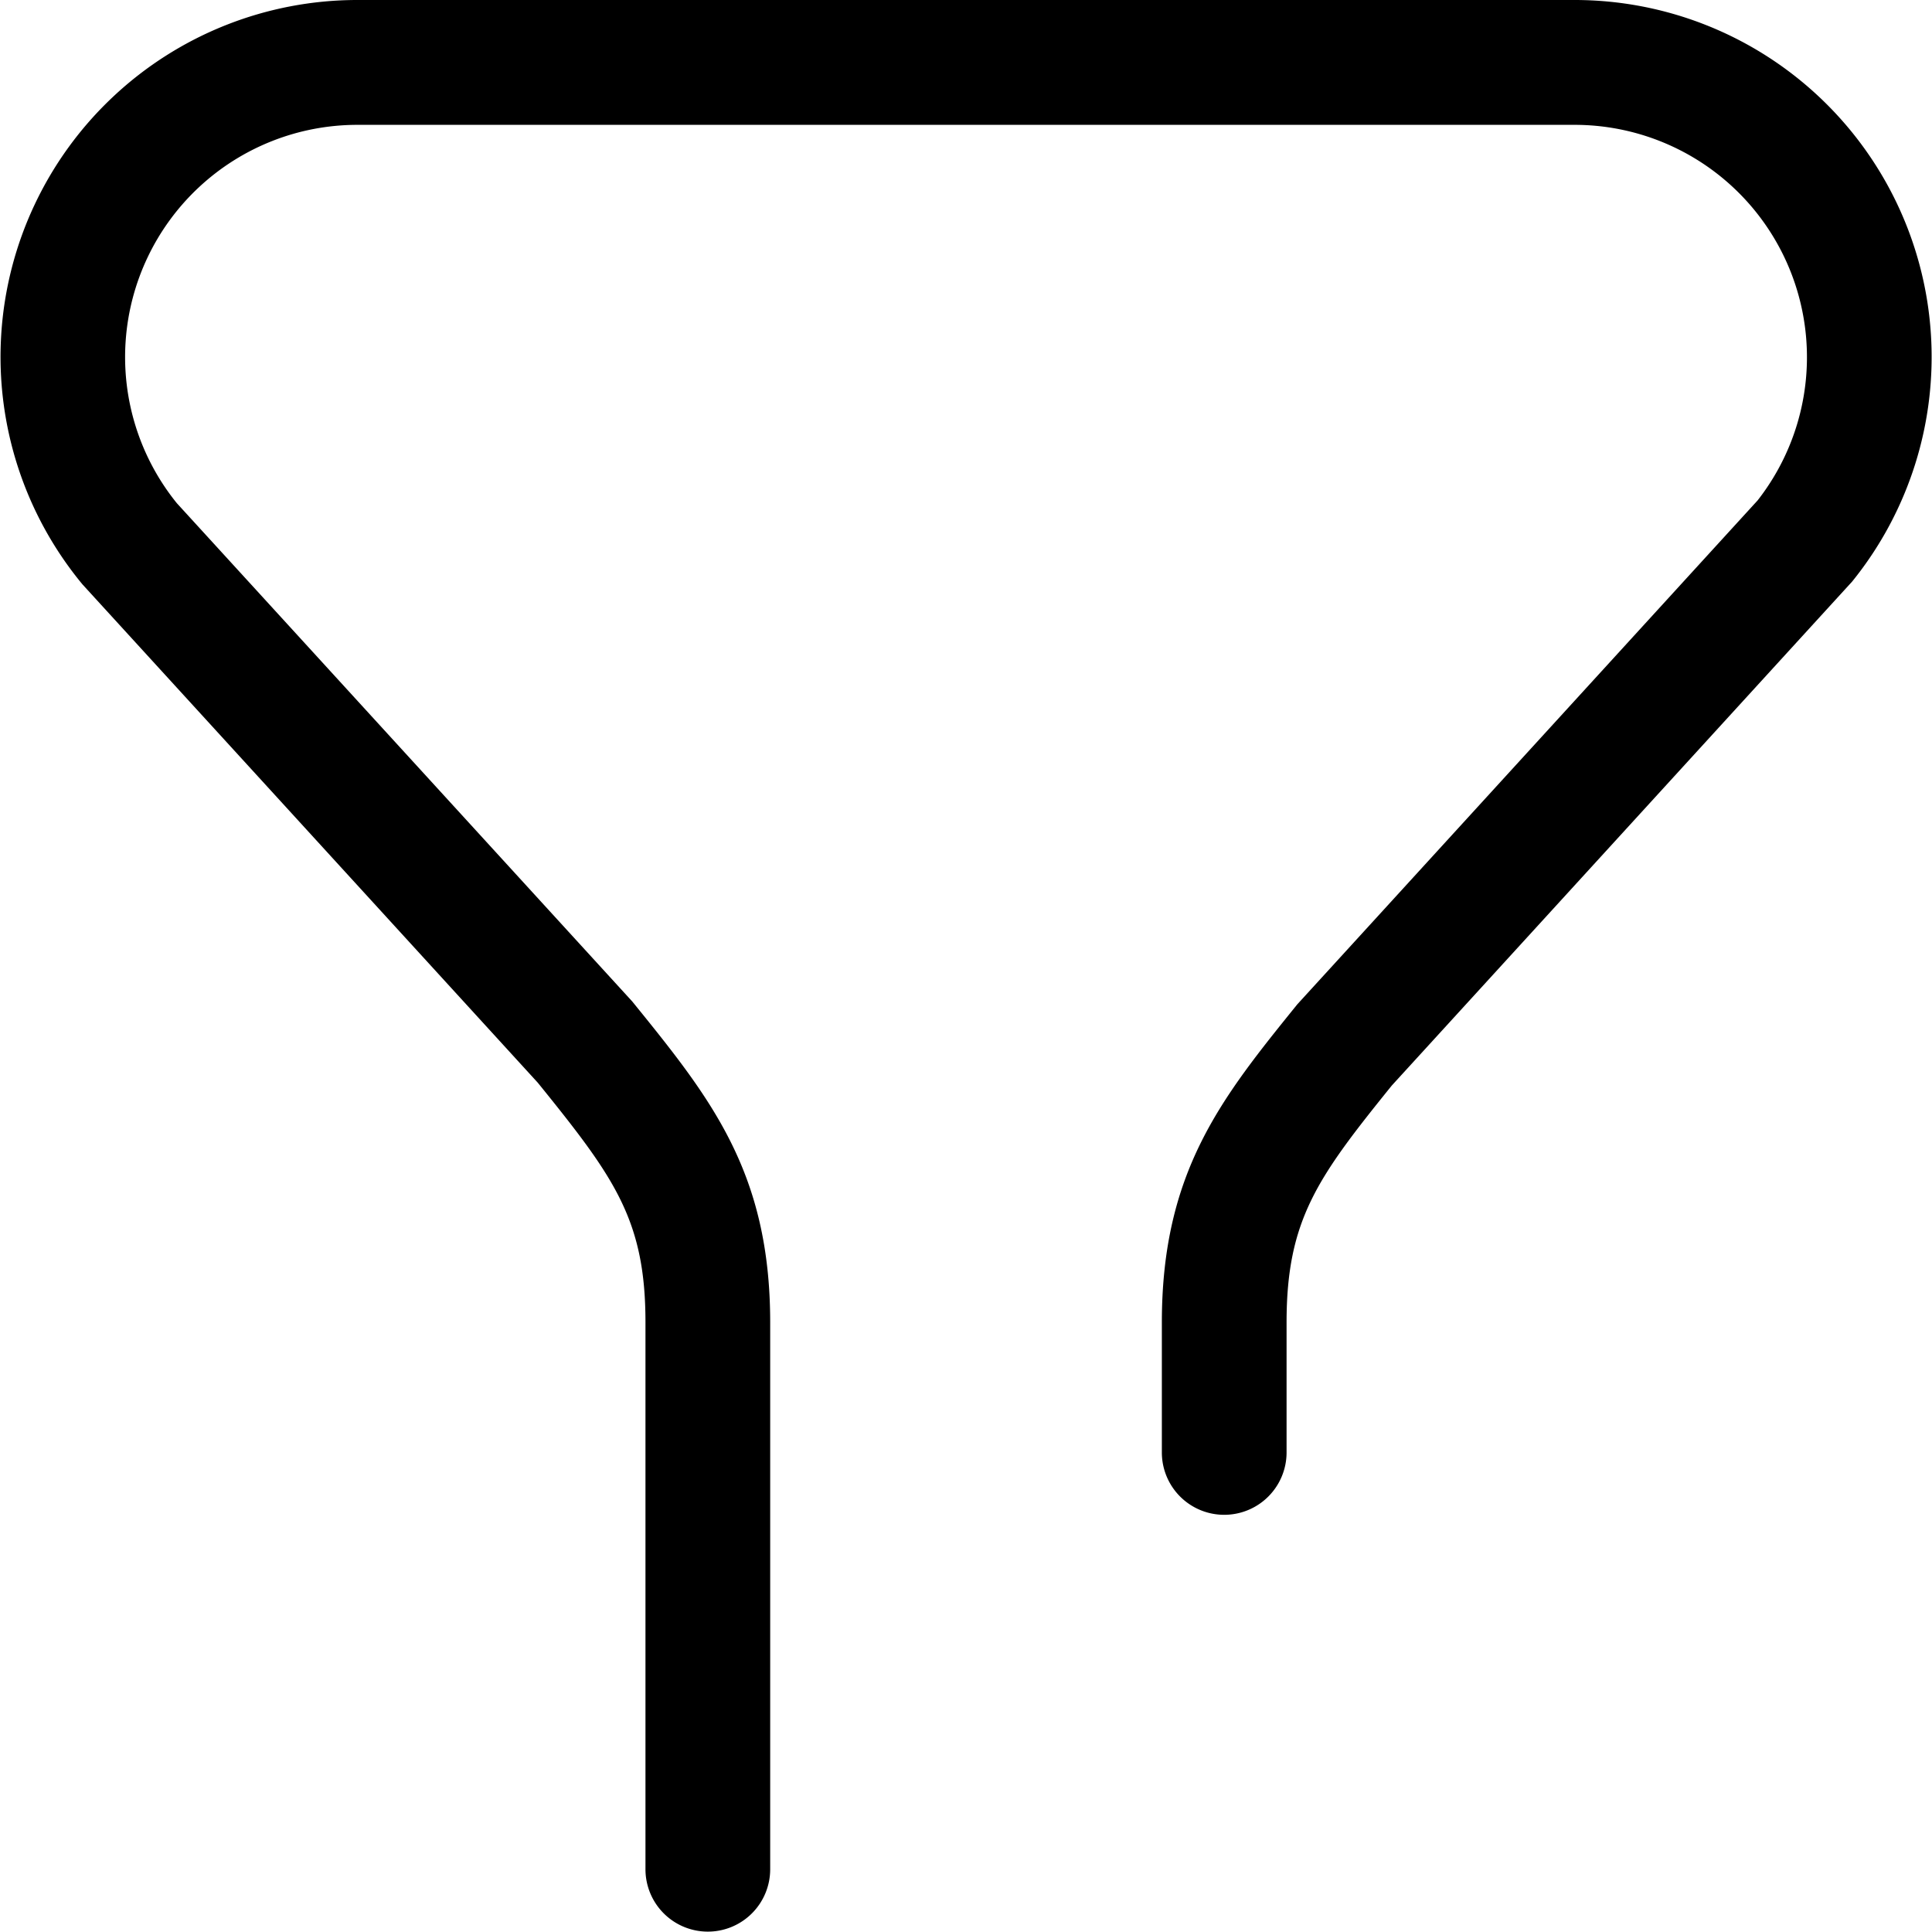 <svg xmlns='http://www.w3.org/2000/svg' width='46.472' height='46.463' viewBox='0 0 46.472 46.463'>
    <g id='filter-v1' transform='translate(-966.617 -674.854)'>
        <path id='Path_8' data-name='Path 8' class='section-icon2'
            d='M983.643,721.317a1.5,1.5,0,0,1-1.5-1.5V706.661c0-2.467-.748-3.488-2.591-5.765L968.6,688.91a8.584,8.584,0,0,1,6.614-14.056h29.281a8.587,8.587,0,0,1,6.673,13.989l-11.072,12.121c-1.784,2.209-2.532,3.23-2.532,5.7v3.127a1.5,1.5,0,0,1-3,0v-3.127c0-3.627,1.438-5.4,3.258-7.652l11.073-12.122a5.59,5.59,0,0,0-4.4-9.033H975.211a5.586,5.586,0,0,0-4.341,9.1l10.955,11.986c1.879,2.318,3.318,4.094,3.318,7.721v13.156A1.5,1.5,0,0,1,983.643,721.317Z' />
    </g>
</svg>